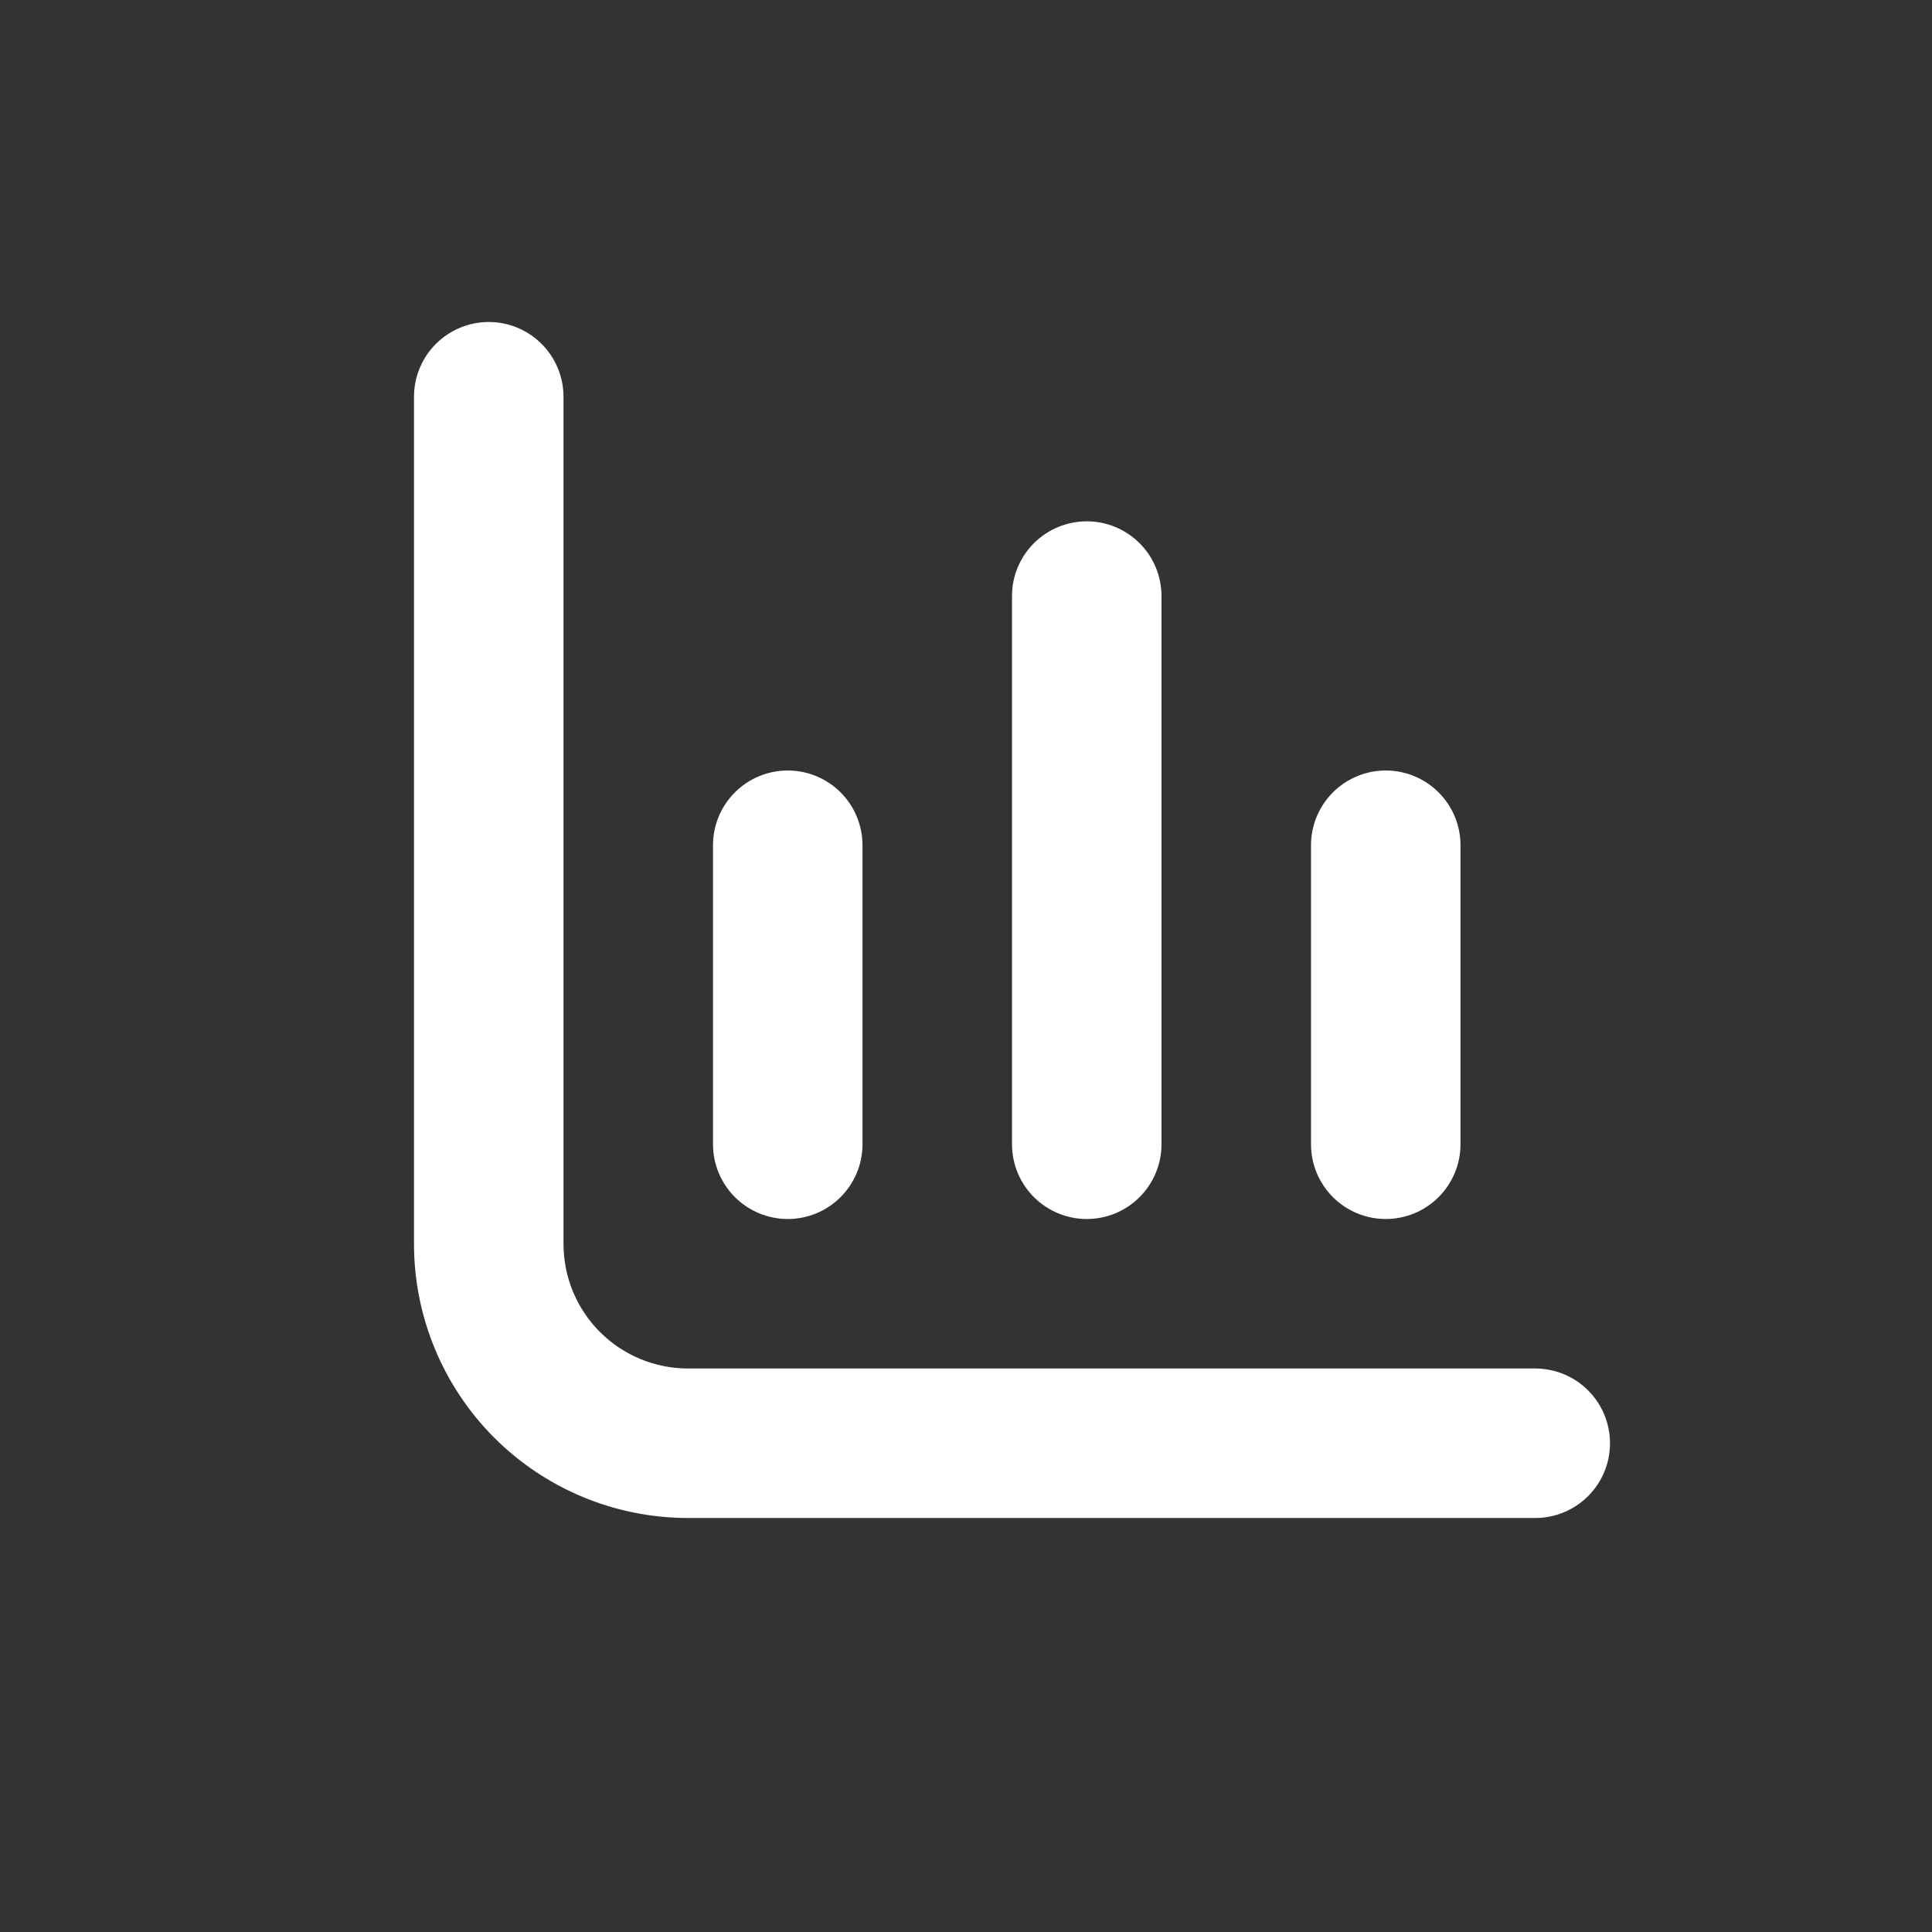 <svg width="42" height="42" viewBox="0 0 42 42" fill="none" xmlns="http://www.w3.org/2000/svg">
<rect x="0" y="0" width="42" height="42" fill="#333333" stroke="none"/>
<g clip-path="url(#clip0_759_7200)">
<path d="M14.958 29.75C14.24 29.75 13.551 29.465 13.043 28.957C12.535 28.449 12.25 27.76 12.25 27.042V8.625C12.25 8.194 12.079 7.781 11.774 7.476C11.469 7.171 11.056 7 10.625 7V7C10.194 7 9.781 7.171 9.476 7.476C9.171 7.781 9 8.194 9 8.625V27.042C9 28.622 9.628 30.137 10.745 31.255C11.863 32.372 13.378 33 14.958 33H33.375C33.806 33 34.219 32.829 34.524 32.524C34.829 32.219 35 31.806 35 31.375C35 30.944 34.829 30.531 34.524 30.226C34.219 29.921 33.806 29.75 33.375 29.75H14.958Z" fill="white"/>
<path d="M30.125 26.5C30.556 26.5 30.969 26.329 31.274 26.024C31.579 25.719 31.75 25.306 31.75 24.875V18.375C31.75 17.944 31.579 17.531 31.274 17.226C30.969 16.921 30.556 16.75 30.125 16.75C29.694 16.75 29.281 16.921 28.976 17.226C28.671 17.531 28.5 17.944 28.5 18.375V24.875C28.5 25.306 28.671 25.719 28.976 26.024C29.281 26.329 29.694 26.5 30.125 26.5Z" fill="white"/>
<path d="M17.125 26.5C17.556 26.5 17.969 26.329 18.274 26.024C18.579 25.719 18.75 25.306 18.75 24.875V18.375C18.75 17.944 18.579 17.531 18.274 17.226C17.969 16.921 17.556 16.75 17.125 16.75C16.694 16.75 16.281 16.921 15.976 17.226C15.671 17.531 15.5 17.944 15.5 18.375V24.875C15.5 25.306 15.671 25.719 15.976 26.024C16.281 26.329 16.694 26.5 17.125 26.5Z" fill="white"/>
<path d="M23.625 26.5C24.056 26.5 24.469 26.329 24.774 26.024C25.079 25.719 25.25 25.306 25.25 24.875V12.958C25.25 12.527 25.079 12.114 24.774 11.809C24.469 11.505 24.056 11.333 23.625 11.333C23.194 11.333 22.781 11.505 22.476 11.809C22.171 12.114 22 12.527 22 12.958V24.875C22 25.306 22.171 25.719 22.476 26.024C22.781 26.329 23.194 26.5 23.625 26.5Z" fill="white"/>
</g>
<defs>
<clipPath id="clip0_759_7200">
<rect width="26" height="26" fill="white" transform="translate(9 7)"/>
</clipPath>
</defs>
</svg>
